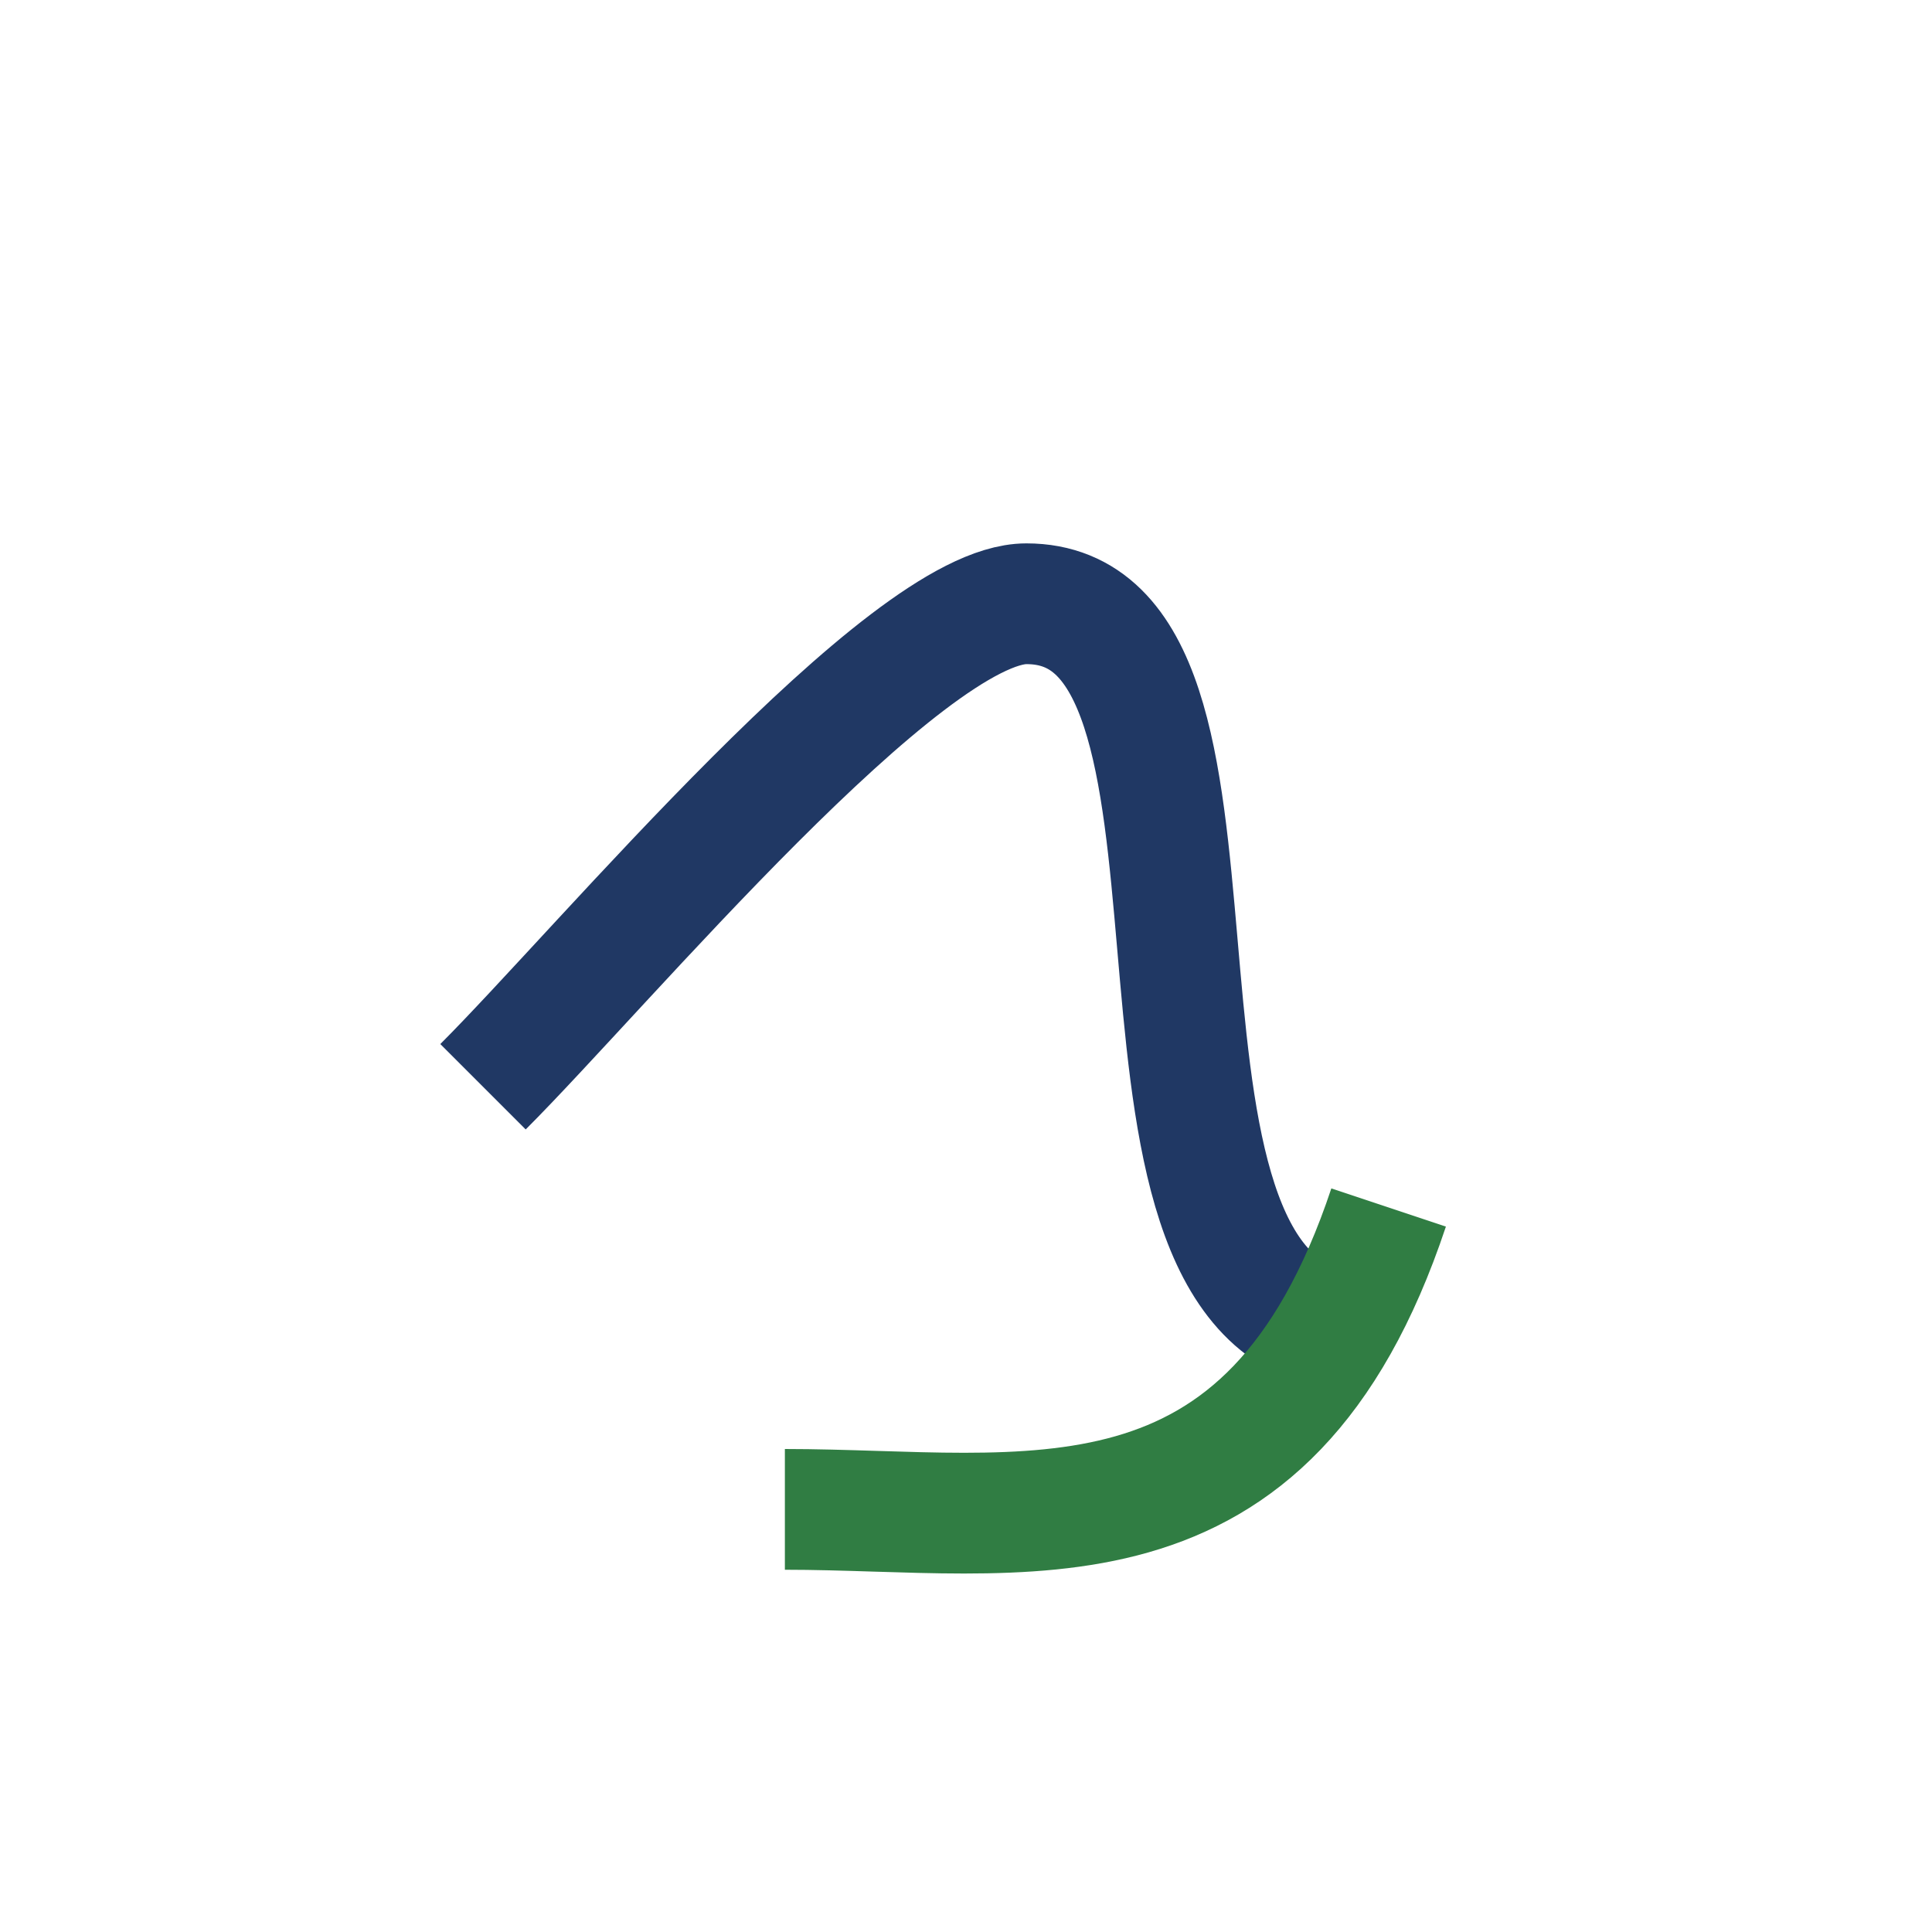 <?xml version="1.0" encoding="UTF-8"?>
<svg xmlns="http://www.w3.org/2000/svg" width="32" height="32" viewBox="0 0 32 32"><path d="M8 18c2-2 7-8 9-8 4 0 1 11 5 12" stroke="#203864" stroke-width="2" fill="none"/><path d="M13 25c4 0 8 1 10-5" stroke="#307D43" stroke-width="2" fill="none"/></svg>